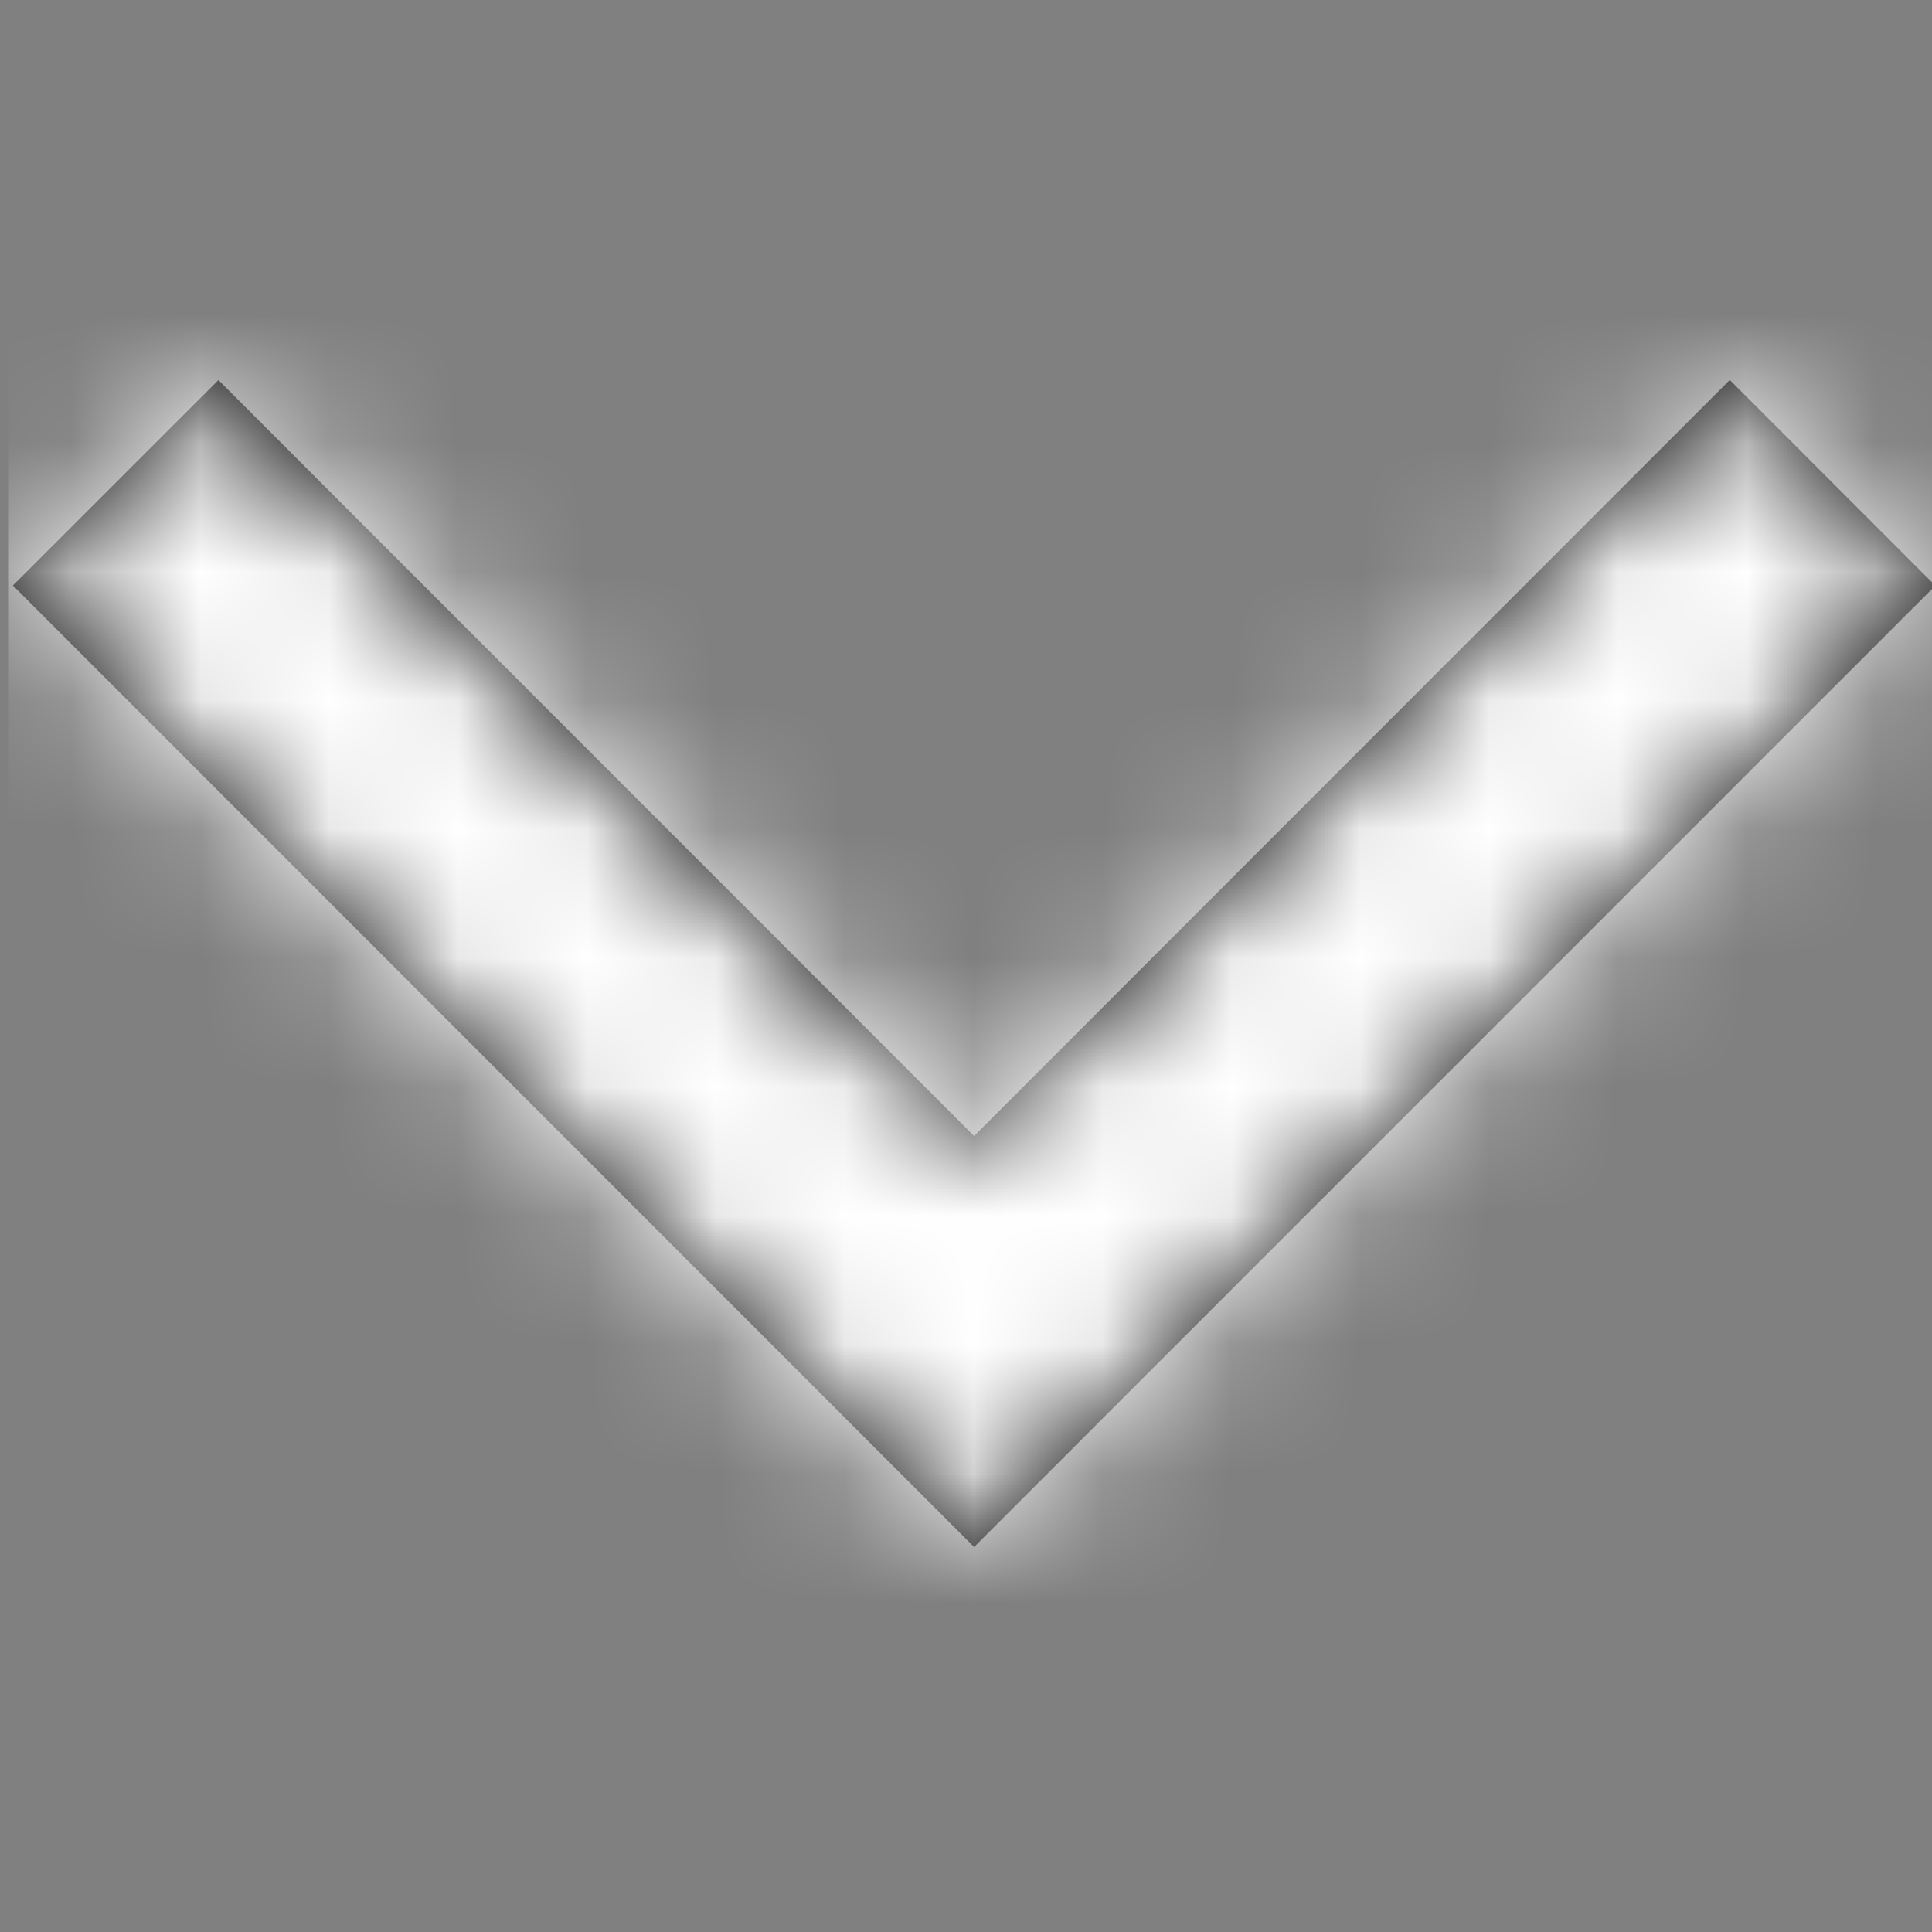 <svg width="15" height="15" viewBox="0 0 15 15" xmlns="http://www.w3.org/2000/svg" xmlns:xlink="http://www.w3.org/1999/xlink">
    <rect x="0" y="0" width="15" height="15" fill="#808080" stroke="none"/>
    <defs>
        <path id="a" d="m12.074 7.5-7.465 7.463-1.595-1.596L8.883 7.5l-5.87-5.867L4.61.037z"/>
    </defs>
    <g transform="rotate(90 7.563 7.5)" fill="none" fill-rule="evenodd">
        <path d="M0 0h15v15H0z"/>
        <mask id="b" fill="#fff">
            <use xlink:href="#a"/>
        </mask>
        <use fill="#000" fill-rule="nonzero" xlink:href="#a"/>
        <path fill="#FFF" mask="url(#b)" d="M0 0h15v15H0z"/>
    </g>
</svg>
